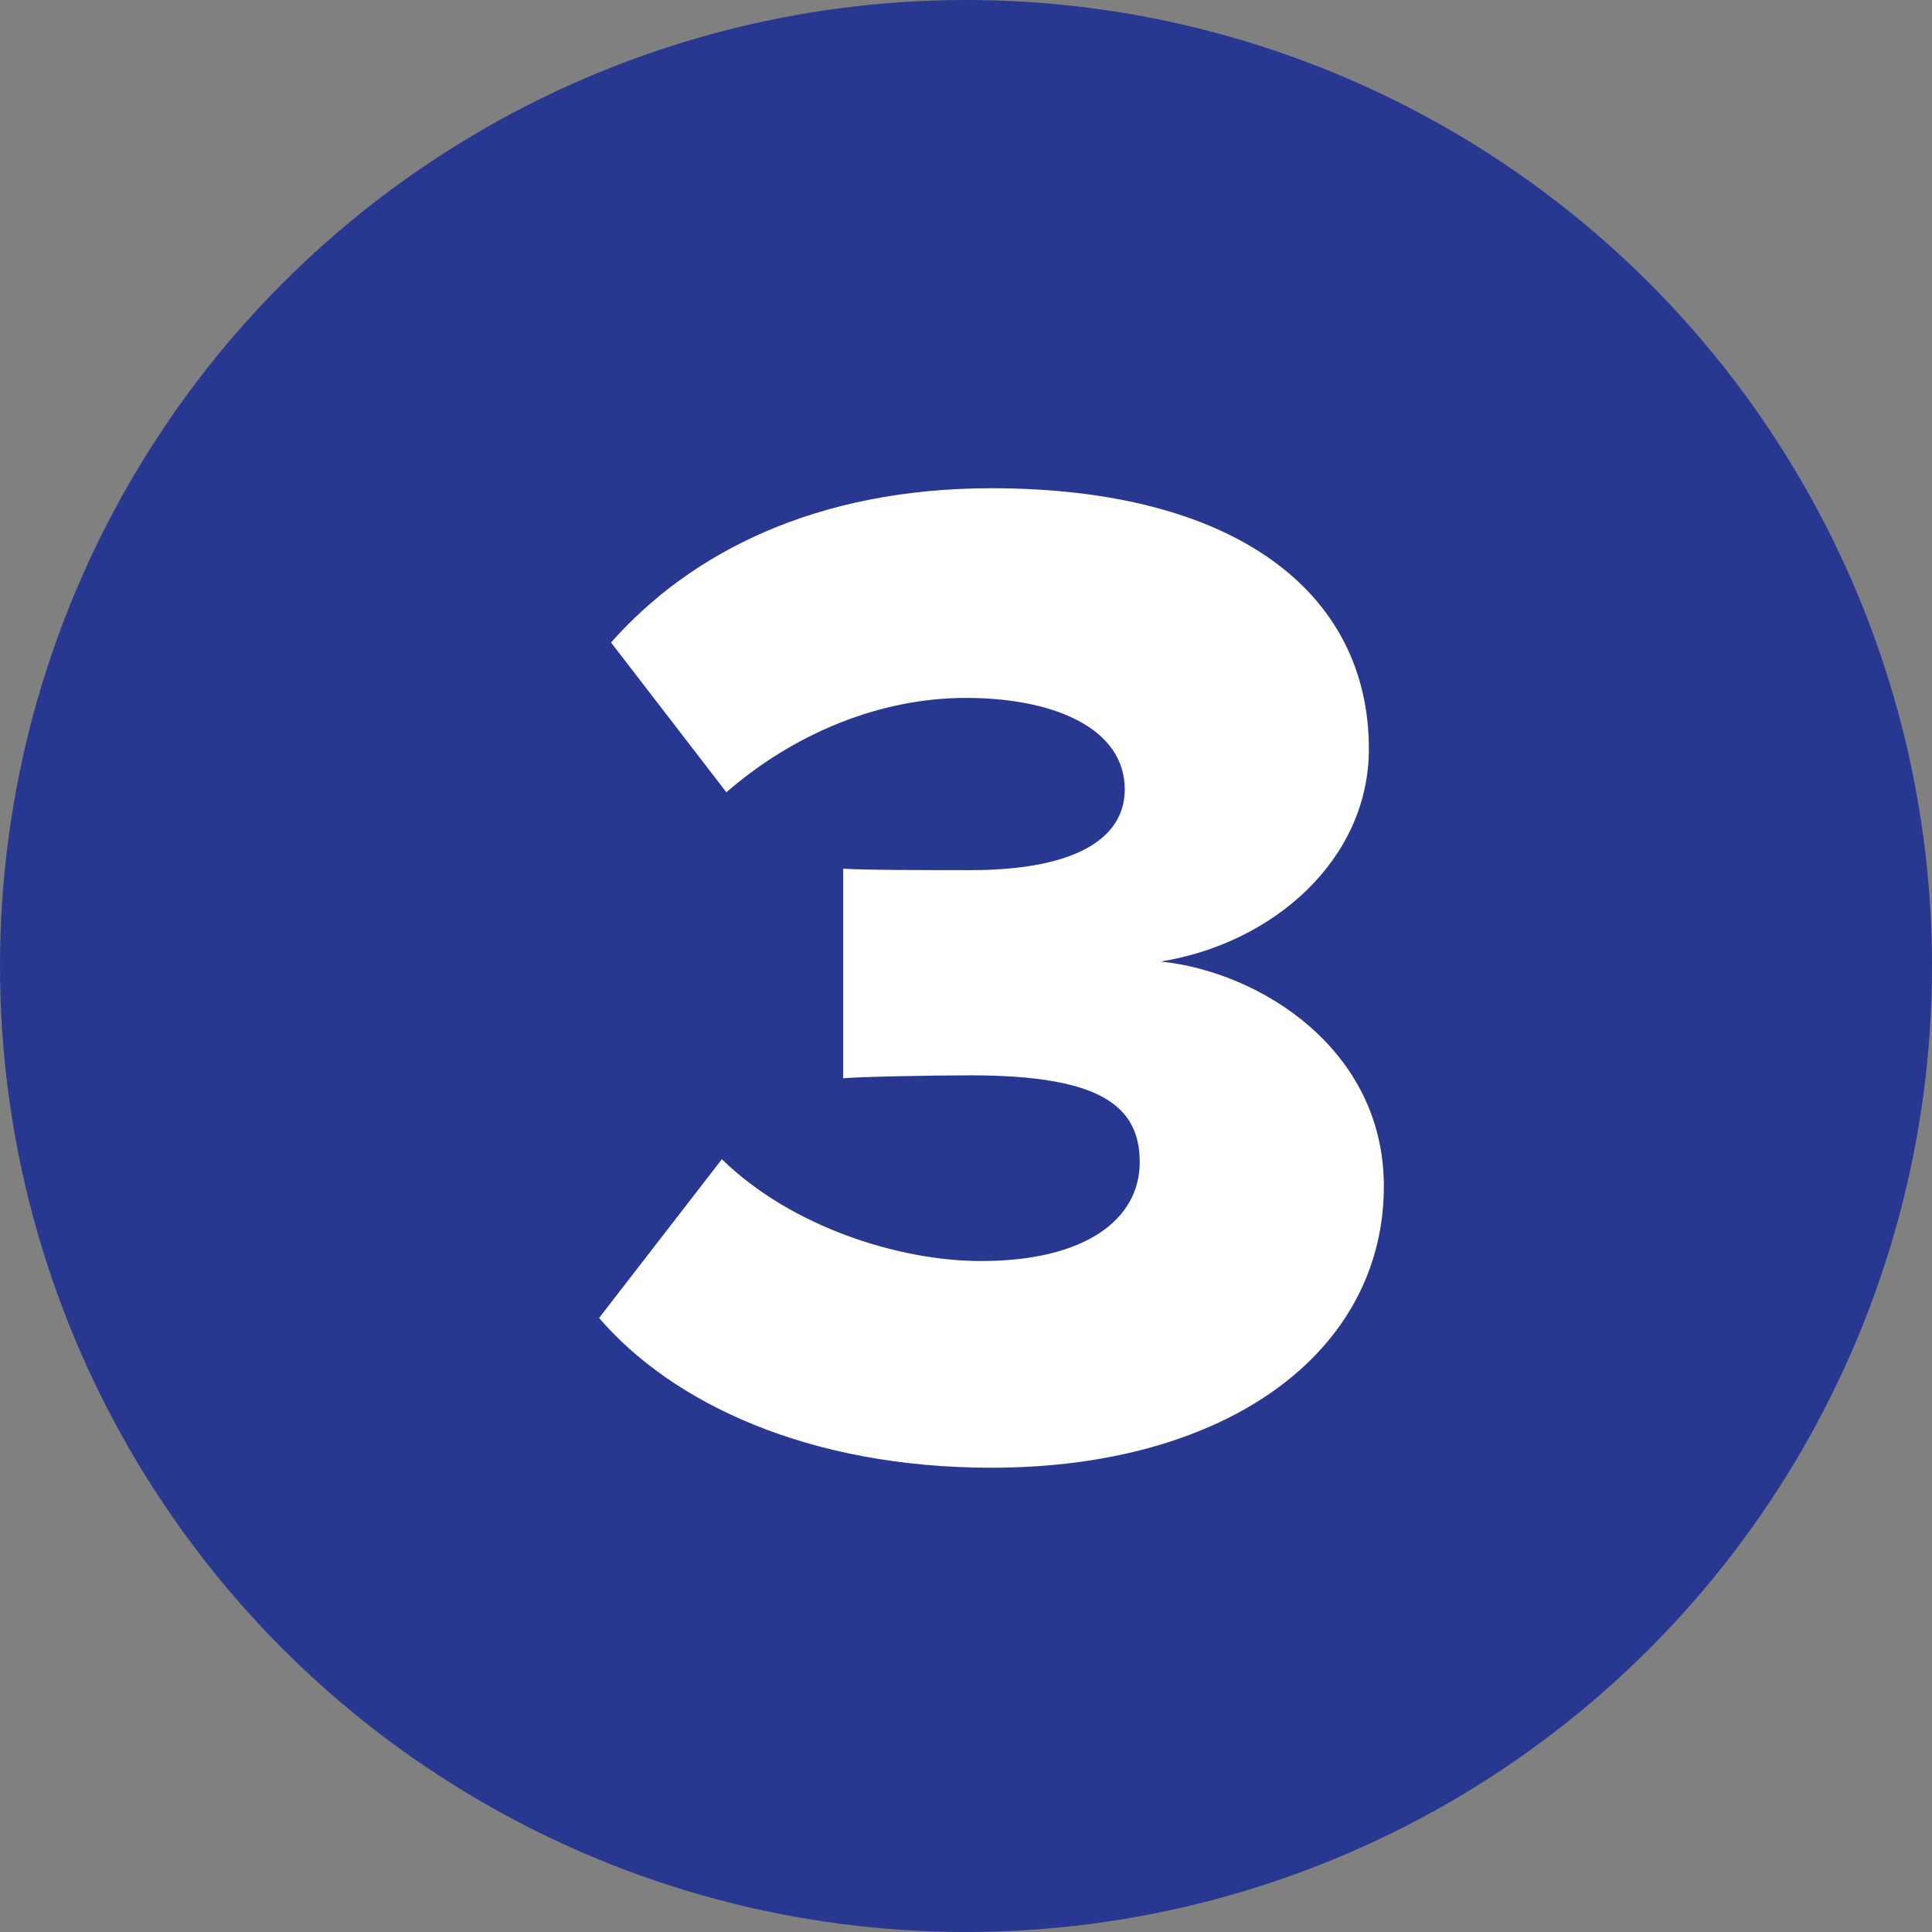 <?xml version="1.0" encoding="utf-8"?>
<!-- Generator: Adobe Illustrator 27.9.4, SVG Export Plug-In . SVG Version: 9.03 Build 54784)  -->
<svg version="1.1" id="_8" xmlns="http://www.w3.org/2000/svg" xmlns:xlink="http://www.w3.org/1999/xlink" x="0px" y="0px"
	 viewBox="0 0 129 129" style="enable-background:new 0 0 129 129;" xml:space="preserve">
<rect x="0" y="0" width="129" height="129" fill="#808080" stroke="none"/>
<style type="text/css">
	.st0{fill:#283891;}
	.st1{enable-background:new    ;}
	.st2{fill:#FFFFFF;}
</style>
<circle id="Ellipse_4" class="st0" cx="64.5" cy="64.5" r="64.5"/>
<g class="st1">
	<path class="st2" d="M48.2,77.4c4.6,4.5,11.8,6.8,17.3,6.8c7,0,10.6-2.8,10.6-6.6s-2.7-5.8-11.3-5.8c-2.8,0-7.6,0.1-8.5,0.2V58
		c1.2,0.1,6.2,0.1,8.5,0.1c6.6,0,10.3-1.9,10.3-5.4c0-4-4.6-6.1-10.6-6.1c-5.8,0-11.5,2.4-16,6.3l-7.7-10c5.3-6,13.7-10.3,25.4-10.3
		c16.2,0,25.2,6.9,25.2,17.4c0,7.4-6.4,13-13.9,14.2c6.7,0.7,14.9,5.9,14.9,15c0,11.1-10.5,18.8-26.2,18.8c-12.2,0-21.3-4.3-26.2-10
		L48.2,77.4z"/>
</g>
</svg>
